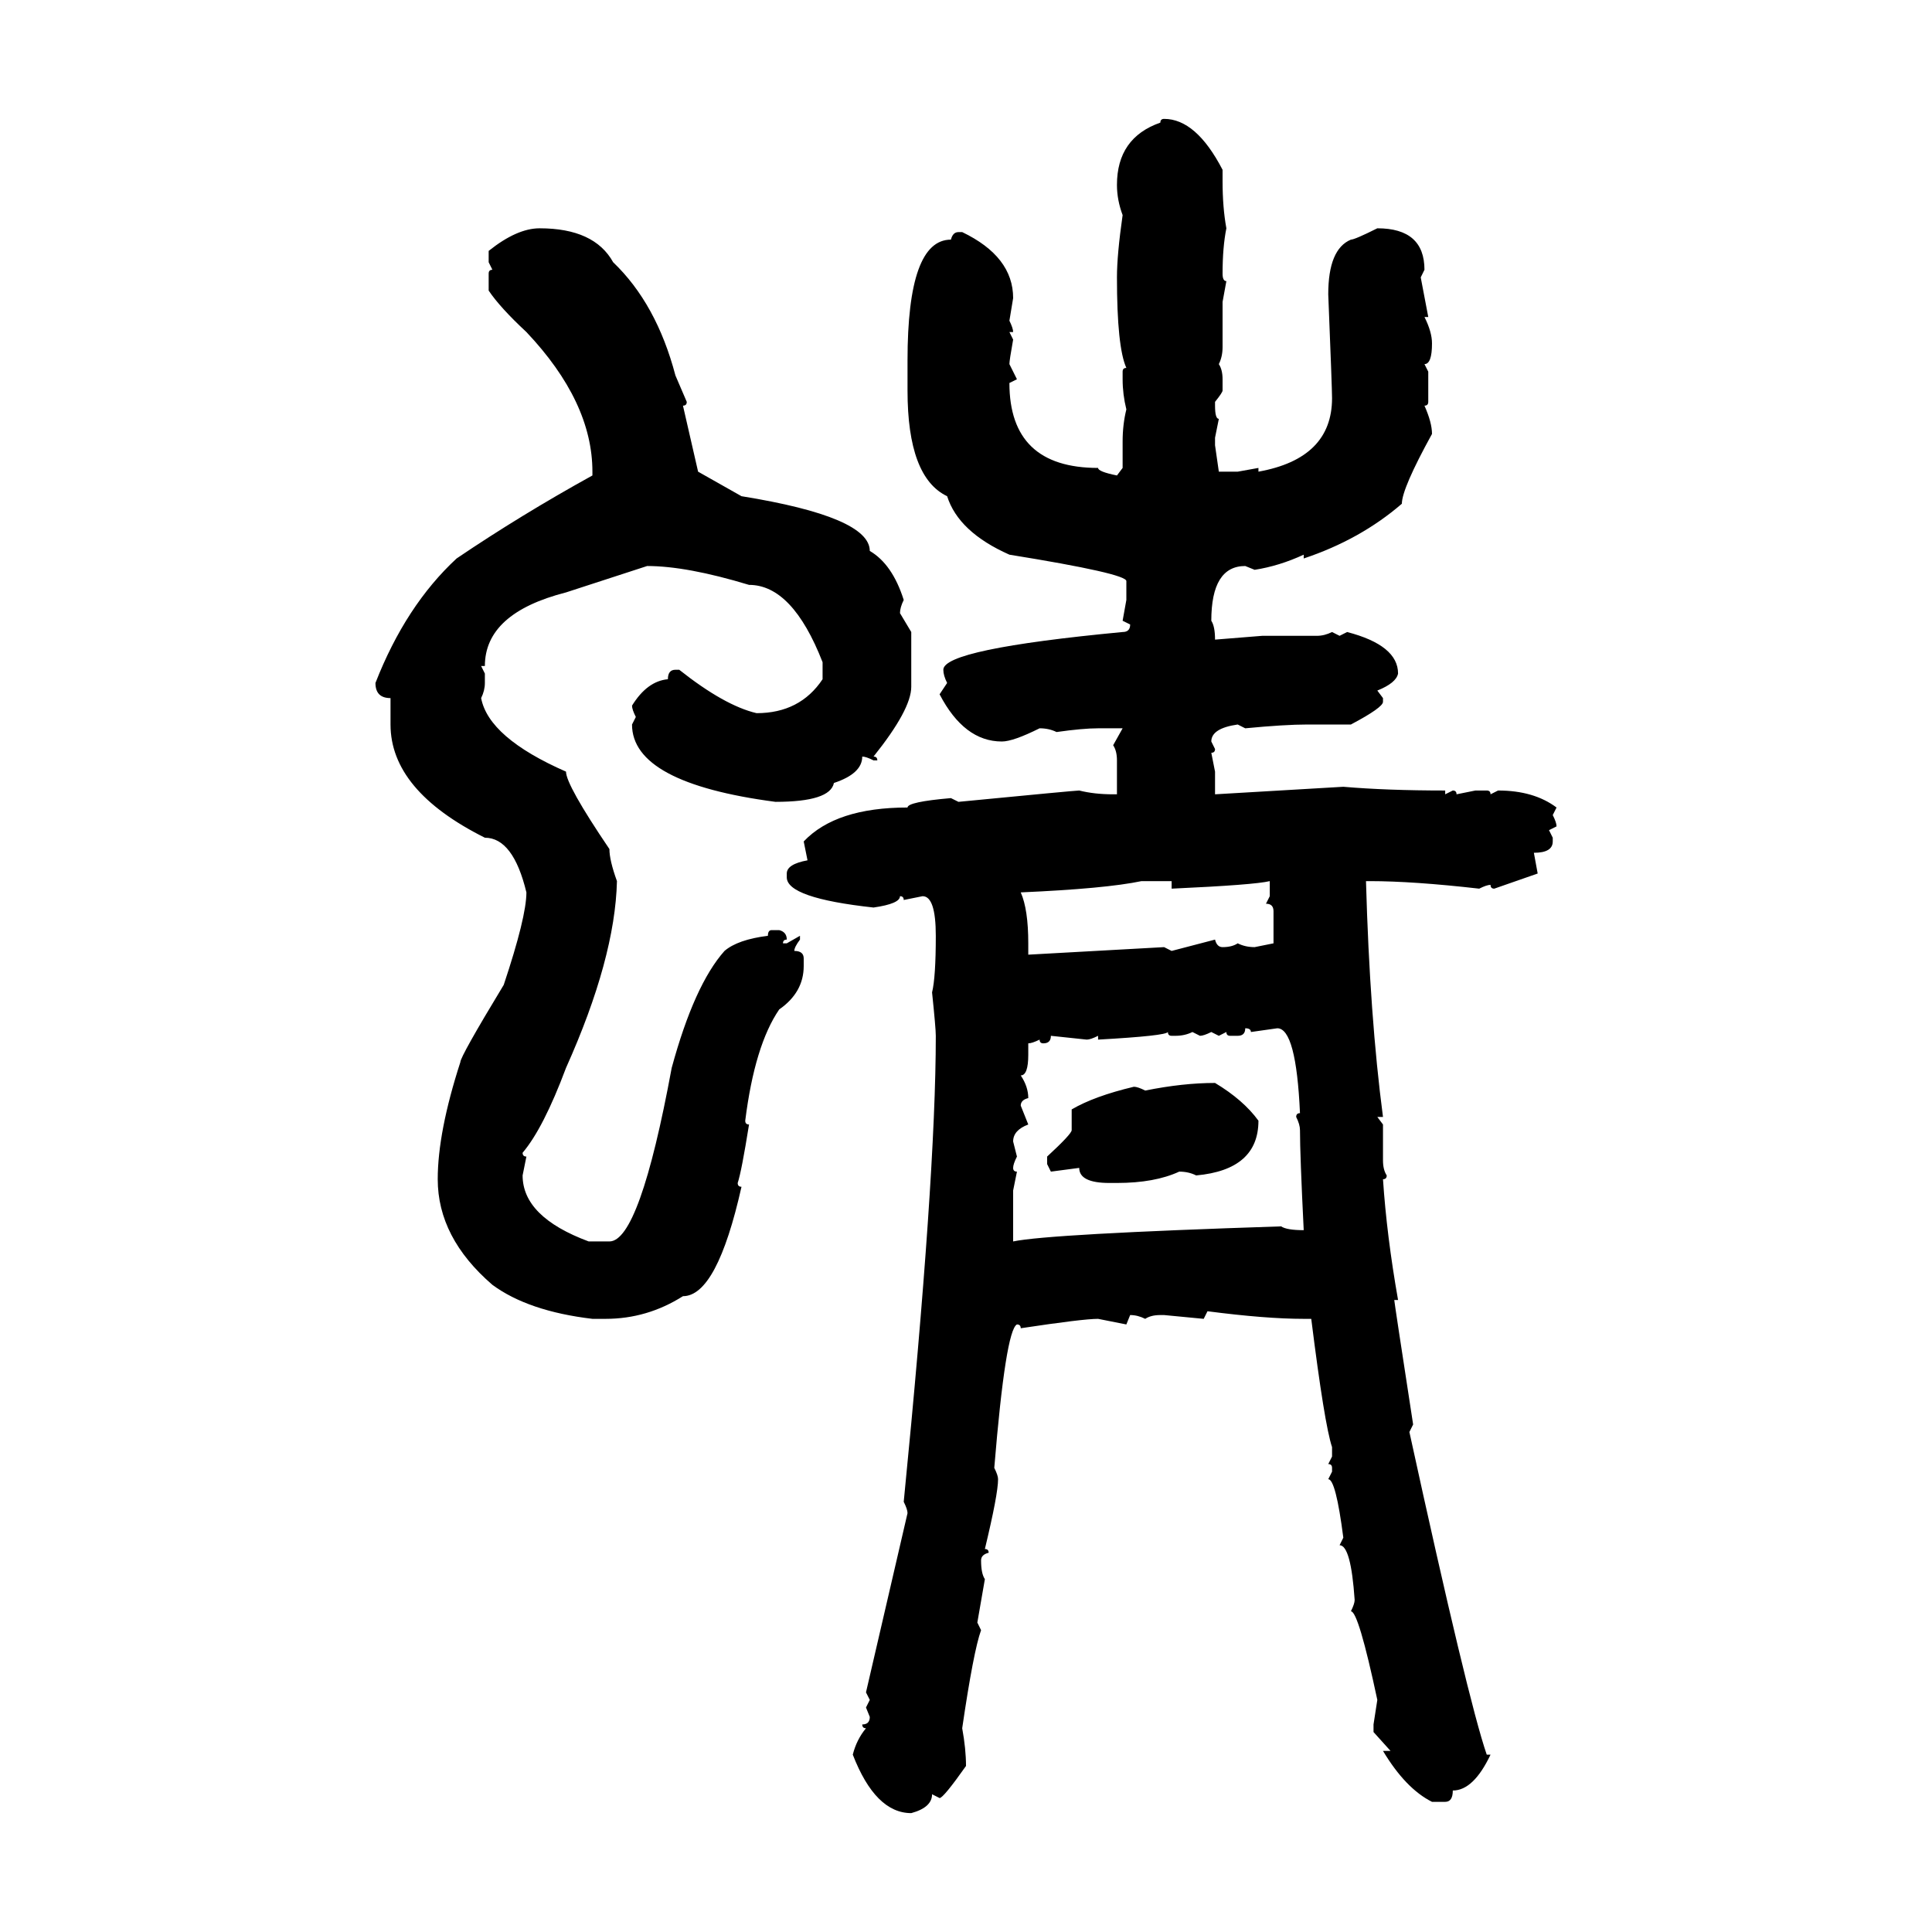 <svg xmlns="http://www.w3.org/2000/svg" xmlns:xlink="http://www.w3.org/1999/xlink" width="300" height="300"><path d="M180.76 18.46L180.76 18.46Q185.74 18.46 189.84 26.37L189.84 26.37L189.84 28.13Q189.84 32.23 190.43 35.45L190.43 35.45Q189.84 38.38 189.84 42.48L189.84 42.48Q189.84 43.65 190.43 43.65L190.43 43.65L189.84 46.88L189.84 53.91Q189.84 55.37 189.26 56.54L189.26 56.54Q189.84 57.42 189.84 58.89L189.84 58.89L189.84 60.64Q189.84 60.94 188.67 62.40L188.67 62.40L188.67 62.99Q188.67 65.04 189.26 65.04L189.26 65.04L188.67 67.97L188.67 69.14L189.26 73.24L192.19 73.24L195.41 72.66L195.41 73.24Q206.84 71.19 206.84 61.82L206.84 61.82Q206.84 60.35 206.25 45.70L206.25 45.70Q206.25 38.67 209.77 37.21L209.77 37.21Q210.35 37.21 213.87 35.45L213.87 35.45Q221.19 35.45 221.19 41.89L221.19 41.89L220.61 43.07L221.78 49.22L221.19 49.22Q222.36 51.56 222.36 53.32L222.36 53.32Q222.36 56.54 221.19 56.54L221.19 56.54L221.78 57.71L221.78 62.40Q221.78 62.99 221.19 62.99L221.19 62.99Q222.36 65.63 222.36 67.38L222.36 67.38Q217.68 75.88 217.68 78.22L217.68 78.22Q211.23 83.79 202.44 86.72L202.44 86.72L202.44 86.13Q198.63 87.89 194.82 88.48L194.82 88.48L193.36 87.89Q188.09 87.89 188.09 96.39L188.09 96.39Q188.67 97.27 188.67 99.32L188.67 99.32L196.00 98.73L204.49 98.73Q205.66 98.73 206.84 98.14L206.84 98.14L208.01 98.73L209.18 98.14Q217.09 100.20 217.09 104.59L217.09 104.59Q216.80 106.05 213.87 107.23L213.87 107.23L214.75 108.40L214.75 108.98Q214.75 109.86 209.77 112.50L209.77 112.50L203.03 112.50Q199.51 112.50 193.36 113.09L193.36 113.09L192.19 112.50Q188.09 113.09 188.09 115.14L188.09 115.14L188.67 116.31Q188.67 116.89 188.09 116.89L188.09 116.89L188.67 119.82L188.67 123.34L208.59 122.17Q215.33 122.75 224.41 122.75L224.41 122.75L224.41 123.34L225.59 122.75Q226.17 122.75 226.17 123.34L226.17 123.34L229.10 122.75L230.86 122.75Q231.45 122.75 231.45 123.34L231.45 123.34L232.62 122.75Q238.18 122.75 241.70 125.39L241.70 125.39L241.11 126.56Q241.70 127.73 241.70 128.32L241.70 128.32L240.53 128.91L241.11 130.08L241.11 130.66Q241.11 132.42 238.18 132.42L238.18 132.42L238.77 135.64L232.03 137.99Q231.45 137.99 231.45 137.40L231.45 137.40Q230.86 137.40 229.69 137.99L229.69 137.99Q219.43 136.82 212.70 136.82L212.70 136.82L212.11 136.82Q212.70 157.91 214.75 173.44L214.75 173.44L213.87 173.44L214.75 174.61L214.75 180.18Q214.75 181.64 215.33 182.52L215.33 182.52Q215.33 183.11 214.75 183.11L214.75 183.11Q215.33 191.89 217.09 201.86L217.09 201.86L216.50 201.86Q216.50 202.15 219.43 221.19L219.43 221.19L218.85 222.36Q227.93 263.96 230.86 272.46L230.86 272.46L231.45 272.46Q228.81 278.03 225.59 278.03L225.59 278.03Q225.59 279.79 224.41 279.79L224.41 279.79L222.36 279.79Q218.26 277.73 214.75 271.88L214.75 271.88L215.92 271.88L213.28 268.95L213.28 267.77L213.87 263.96Q210.94 250.20 209.77 250.20L209.77 250.20Q210.35 249.02 210.35 248.44L210.35 248.44Q209.77 239.94 208.01 239.94L208.01 239.94L208.59 238.77Q207.42 229.69 206.25 229.69L206.25 229.69L206.84 228.52L206.84 227.93Q206.84 227.34 206.25 227.34L206.25 227.34L206.84 226.17L206.84 224.71Q205.66 221.19 203.61 204.79L203.61 204.79L202.44 204.79Q196.58 204.79 187.50 203.61L187.50 203.61L186.91 204.79L180.76 204.20L180.18 204.20Q178.71 204.20 177.83 204.79L177.83 204.79Q176.66 204.20 175.49 204.20L175.49 204.20L174.90 205.66L170.51 204.79Q168.16 204.79 158.50 206.25L158.50 206.25Q158.50 205.66 157.91 205.66L157.91 205.66Q156.15 206.54 154.39 227.93L154.39 227.93Q154.98 229.10 154.98 229.69L154.98 229.69Q154.98 232.03 152.93 240.53L152.93 240.53Q153.52 240.53 153.52 241.11L153.52 241.11Q152.34 241.41 152.34 242.29L152.34 242.29Q152.34 244.34 152.93 245.21L152.93 245.21L151.76 251.95L152.34 253.13Q151.17 256.35 149.41 268.36L149.41 268.36Q150 271.58 150 274.22L150 274.22Q146.48 279.20 145.90 279.20L145.90 279.20L144.73 278.61Q144.73 280.66 141.50 281.54L141.50 281.54Q135.94 281.54 132.42 272.46L132.42 272.46Q133.01 270.12 134.47 268.36L134.47 268.36Q133.89 268.36 133.89 267.77L133.89 267.77Q135.06 267.77 135.06 266.60L135.06 266.60L134.47 265.14L135.06 263.96L134.47 262.79L140.92 234.96Q140.92 234.38 140.33 233.20L140.33 233.20Q145.31 182.81 145.31 160.84L145.31 160.84Q145.31 159.67 144.73 154.10L144.73 154.10Q145.31 151.76 145.31 145.31L145.31 145.31Q145.31 139.16 143.26 139.16L143.26 139.16L140.33 139.75Q140.33 139.16 139.75 139.16L139.75 139.16Q139.75 140.33 135.64 140.92L135.64 140.92Q122.17 139.45 122.17 136.23L122.17 136.23L122.17 135.64Q122.17 134.18 125.39 133.59L125.39 133.59L124.80 130.66Q129.79 125.39 140.92 125.39L140.92 125.39Q140.92 124.51 147.66 123.93L147.66 123.93L148.83 124.51Q166.99 122.75 167.58 122.75L167.58 122.75Q169.92 123.34 172.85 123.34L172.85 123.34L173.44 123.34L173.44 118.07Q173.44 116.60 172.85 115.72L172.85 115.72L174.32 113.09L170.51 113.09Q168.16 113.09 164.06 113.67L164.06 113.67Q162.89 113.09 161.43 113.09L161.43 113.09Q157.32 115.14 155.57 115.14L155.57 115.14Q149.71 115.14 145.90 107.81L145.90 107.81L147.07 106.05Q146.48 104.88 146.48 104.00L146.48 104.00Q146.48 100.78 174.32 98.14L174.32 98.14Q175.49 98.14 175.49 96.97L175.49 96.97L174.32 96.39L174.90 93.16L174.90 90.23Q174.90 89.06 156.74 86.13L156.74 86.13Q148.83 82.62 147.07 77.05L147.07 77.05Q140.92 74.12 140.92 60.64L140.92 60.64L140.92 55.96Q140.92 37.21 147.66 37.21L147.66 37.21Q147.95 36.04 148.83 36.04L148.83 36.04L149.41 36.04Q157.32 39.84 157.32 46.29L157.32 46.29L156.74 49.80Q157.32 50.98 157.32 51.56L157.32 51.56L156.74 51.56L157.32 52.73Q156.74 55.96 156.74 56.54L156.74 56.54L157.91 58.89L156.74 59.47Q156.74 72.66 170.51 72.66L170.51 72.66Q170.51 73.24 173.44 73.83L173.44 73.83L174.32 72.66L174.32 68.55Q174.32 65.92 174.90 63.57L174.90 63.57Q174.32 61.23 174.32 58.89L174.32 58.89L174.32 57.71Q174.32 57.13 174.90 57.13L174.90 57.13Q173.44 53.91 173.44 43.07L173.44 43.07Q173.44 39.55 174.32 33.40L174.32 33.40Q173.44 31.05 173.44 28.71L173.44 28.71Q173.44 21.39 180.18 19.04L180.18 19.04Q180.18 18.46 180.76 18.46ZM83.79 35.45L83.79 35.45Q92.29 35.45 95.21 40.72L95.21 40.72Q101.95 47.17 104.88 58.30L104.88 58.30L106.64 62.40Q106.64 62.99 106.05 62.99L106.05 62.99L108.40 73.24L115.14 77.05Q135.06 80.27 135.06 85.55L135.06 85.55Q138.57 87.60 140.33 93.16L140.33 93.16Q139.75 94.34 139.75 95.21L139.75 95.21L141.50 98.14L141.50 106.64Q141.50 110.16 135.64 117.48L135.64 117.48Q136.23 117.48 136.23 118.07L136.23 118.07L135.64 118.07Q134.47 117.48 133.89 117.48L133.89 117.48Q133.89 120.12 129.49 121.58L129.49 121.58Q128.91 124.51 120.41 124.51L120.41 124.51Q98.14 121.58 98.14 112.50L98.14 112.50L98.73 111.33Q98.14 110.16 98.14 109.57L98.14 109.57Q100.49 105.76 103.71 105.47L103.71 105.47Q103.71 104.00 104.88 104.00L104.88 104.00L105.47 104.00Q112.50 109.57 117.48 110.74L117.48 110.74Q124.22 110.74 127.73 105.47L127.73 105.47L127.73 102.83Q123.05 90.82 116.31 90.82L116.31 90.82Q106.64 87.89 100.49 87.89L100.49 87.89L87.89 91.99Q75.29 95.21 75.29 103.42L75.29 103.42L74.71 103.42L75.29 104.59L75.29 106.05Q75.29 107.23 74.71 108.40L74.71 108.40Q75.88 114.55 87.89 119.82L87.89 119.82Q87.89 121.88 94.63 131.84L94.63 131.84Q94.63 133.59 95.80 136.82L95.80 136.82Q95.51 148.83 87.89 165.82L87.89 165.82Q84.38 175.20 81.15 179.00L81.15 179.00Q81.15 179.59 81.74 179.59L81.74 179.59L81.15 182.52Q81.15 188.96 91.41 192.77L91.41 192.77L94.63 192.77Q99.32 192.77 104.30 165.82L104.30 165.82Q107.81 152.93 112.50 147.66L112.50 147.66Q114.55 145.90 119.24 145.31L119.24 145.31Q119.24 144.43 119.82 144.43L119.82 144.43L121.00 144.43Q122.17 144.73 122.17 145.90L122.17 145.90Q121.58 145.90 121.58 146.48L121.58 146.48L122.17 146.48L124.22 145.31L124.22 145.90Q123.34 147.07 123.34 147.66L123.34 147.66Q124.80 147.66 124.80 148.83L124.80 148.83L124.80 150Q124.80 154.10 121.00 156.74L121.00 156.74Q117.19 162.30 115.72 174.02L115.72 174.02Q115.72 174.61 116.31 174.61L116.31 174.61Q115.14 181.93 114.55 183.69L114.55 183.69Q114.55 184.28 115.14 184.28L115.14 184.28Q111.33 201.27 106.05 201.27L106.05 201.27Q100.49 204.79 94.04 204.79L94.04 204.79L91.99 204.79Q82.03 203.61 76.46 199.51L76.46 199.51Q67.97 192.19 67.97 183.11L67.97 183.11Q67.97 175.78 71.48 164.94L71.48 164.94Q71.48 164.06 78.22 152.93L78.22 152.93Q81.74 142.38 81.74 138.57L81.74 138.57Q79.69 130.08 75.29 130.08L75.29 130.08Q60.64 122.75 60.64 112.50L60.64 112.50L60.64 108.40Q58.30 108.40 58.30 106.05L58.30 106.05Q62.99 94.04 70.90 86.72L70.90 86.72Q80.86 79.98 91.99 73.83L91.99 73.83L91.99 73.24Q91.99 62.40 81.74 51.56L81.74 51.56Q77.64 47.75 75.88 45.12L75.88 45.12L75.88 42.48Q75.88 41.89 76.46 41.89L76.46 41.89L75.88 40.72L75.88 38.96Q80.27 35.45 83.79 35.45ZM158.50 138.57L158.50 138.57Q159.67 141.21 159.67 146.48L159.67 146.48L159.67 148.24L180.76 147.07L181.93 147.66L188.67 145.90Q188.96 147.07 189.84 147.07L189.84 147.07Q191.31 147.07 192.19 146.48L192.19 146.48Q193.36 147.07 194.82 147.07L194.82 147.07L197.75 146.48L197.75 141.50Q197.75 140.33 196.58 140.33L196.58 140.33L197.17 139.16L197.17 136.82Q194.82 137.40 181.93 137.99L181.93 137.99L181.93 136.82L177.25 136.82Q171.68 137.99 158.50 138.57ZM193.36 159.67L193.36 159.67Q193.36 160.84 192.19 160.84L192.19 160.84L191.02 160.84Q190.43 160.84 190.43 160.25L190.43 160.25L189.26 160.84L188.09 160.25Q186.91 160.84 186.33 160.84L186.33 160.84L185.16 160.25Q183.98 160.84 182.52 160.84L182.52 160.84L181.93 160.84Q181.35 160.84 181.35 160.25L181.35 160.25Q181.05 160.84 170.51 161.43L170.51 161.43L170.51 160.84Q169.34 161.43 168.75 161.43L168.75 161.43L163.18 160.84Q163.18 162.01 162.01 162.01L162.01 162.01Q161.43 162.01 161.43 161.43L161.43 161.43Q160.25 162.01 159.67 162.01L159.67 162.01L159.67 163.77Q159.67 166.99 158.50 166.99L158.50 166.99Q159.67 168.75 159.67 170.51L159.67 170.51Q158.50 170.80 158.50 171.68L158.50 171.68L159.67 174.61Q157.32 175.49 157.32 177.25L157.32 177.25L157.91 179.59Q157.32 180.76 157.32 181.35L157.32 181.35Q157.32 181.93 157.91 181.93L157.91 181.93L157.32 184.86L157.32 192.77Q162.89 191.60 198.93 190.43L198.93 190.43Q199.80 191.02 202.44 191.02L202.44 191.02Q201.86 179.30 201.86 175.49L201.86 175.49Q201.86 174.61 201.27 173.44L201.27 173.44Q201.27 172.85 201.86 172.85L201.86 172.85Q201.27 159.67 198.34 159.67L198.34 159.67L194.24 160.25Q194.24 159.67 193.36 159.67ZM188.67 168.16L188.67 168.16Q193.07 170.80 195.41 174.02L195.41 174.02Q195.41 181.64 185.74 182.52L185.74 182.52Q184.57 181.93 183.11 181.93L183.11 181.93Q179.30 183.69 173.44 183.69L173.44 183.69L172.27 183.69Q167.58 183.69 167.58 181.35L167.58 181.35L163.18 181.93L162.60 180.76L162.60 179.59Q166.41 176.07 166.41 175.49L166.41 175.49L166.41 172.27Q169.92 170.21 176.07 168.75L176.07 168.75Q176.66 168.75 177.83 169.34L177.83 169.34Q183.69 168.16 188.67 168.16Z"/></svg>